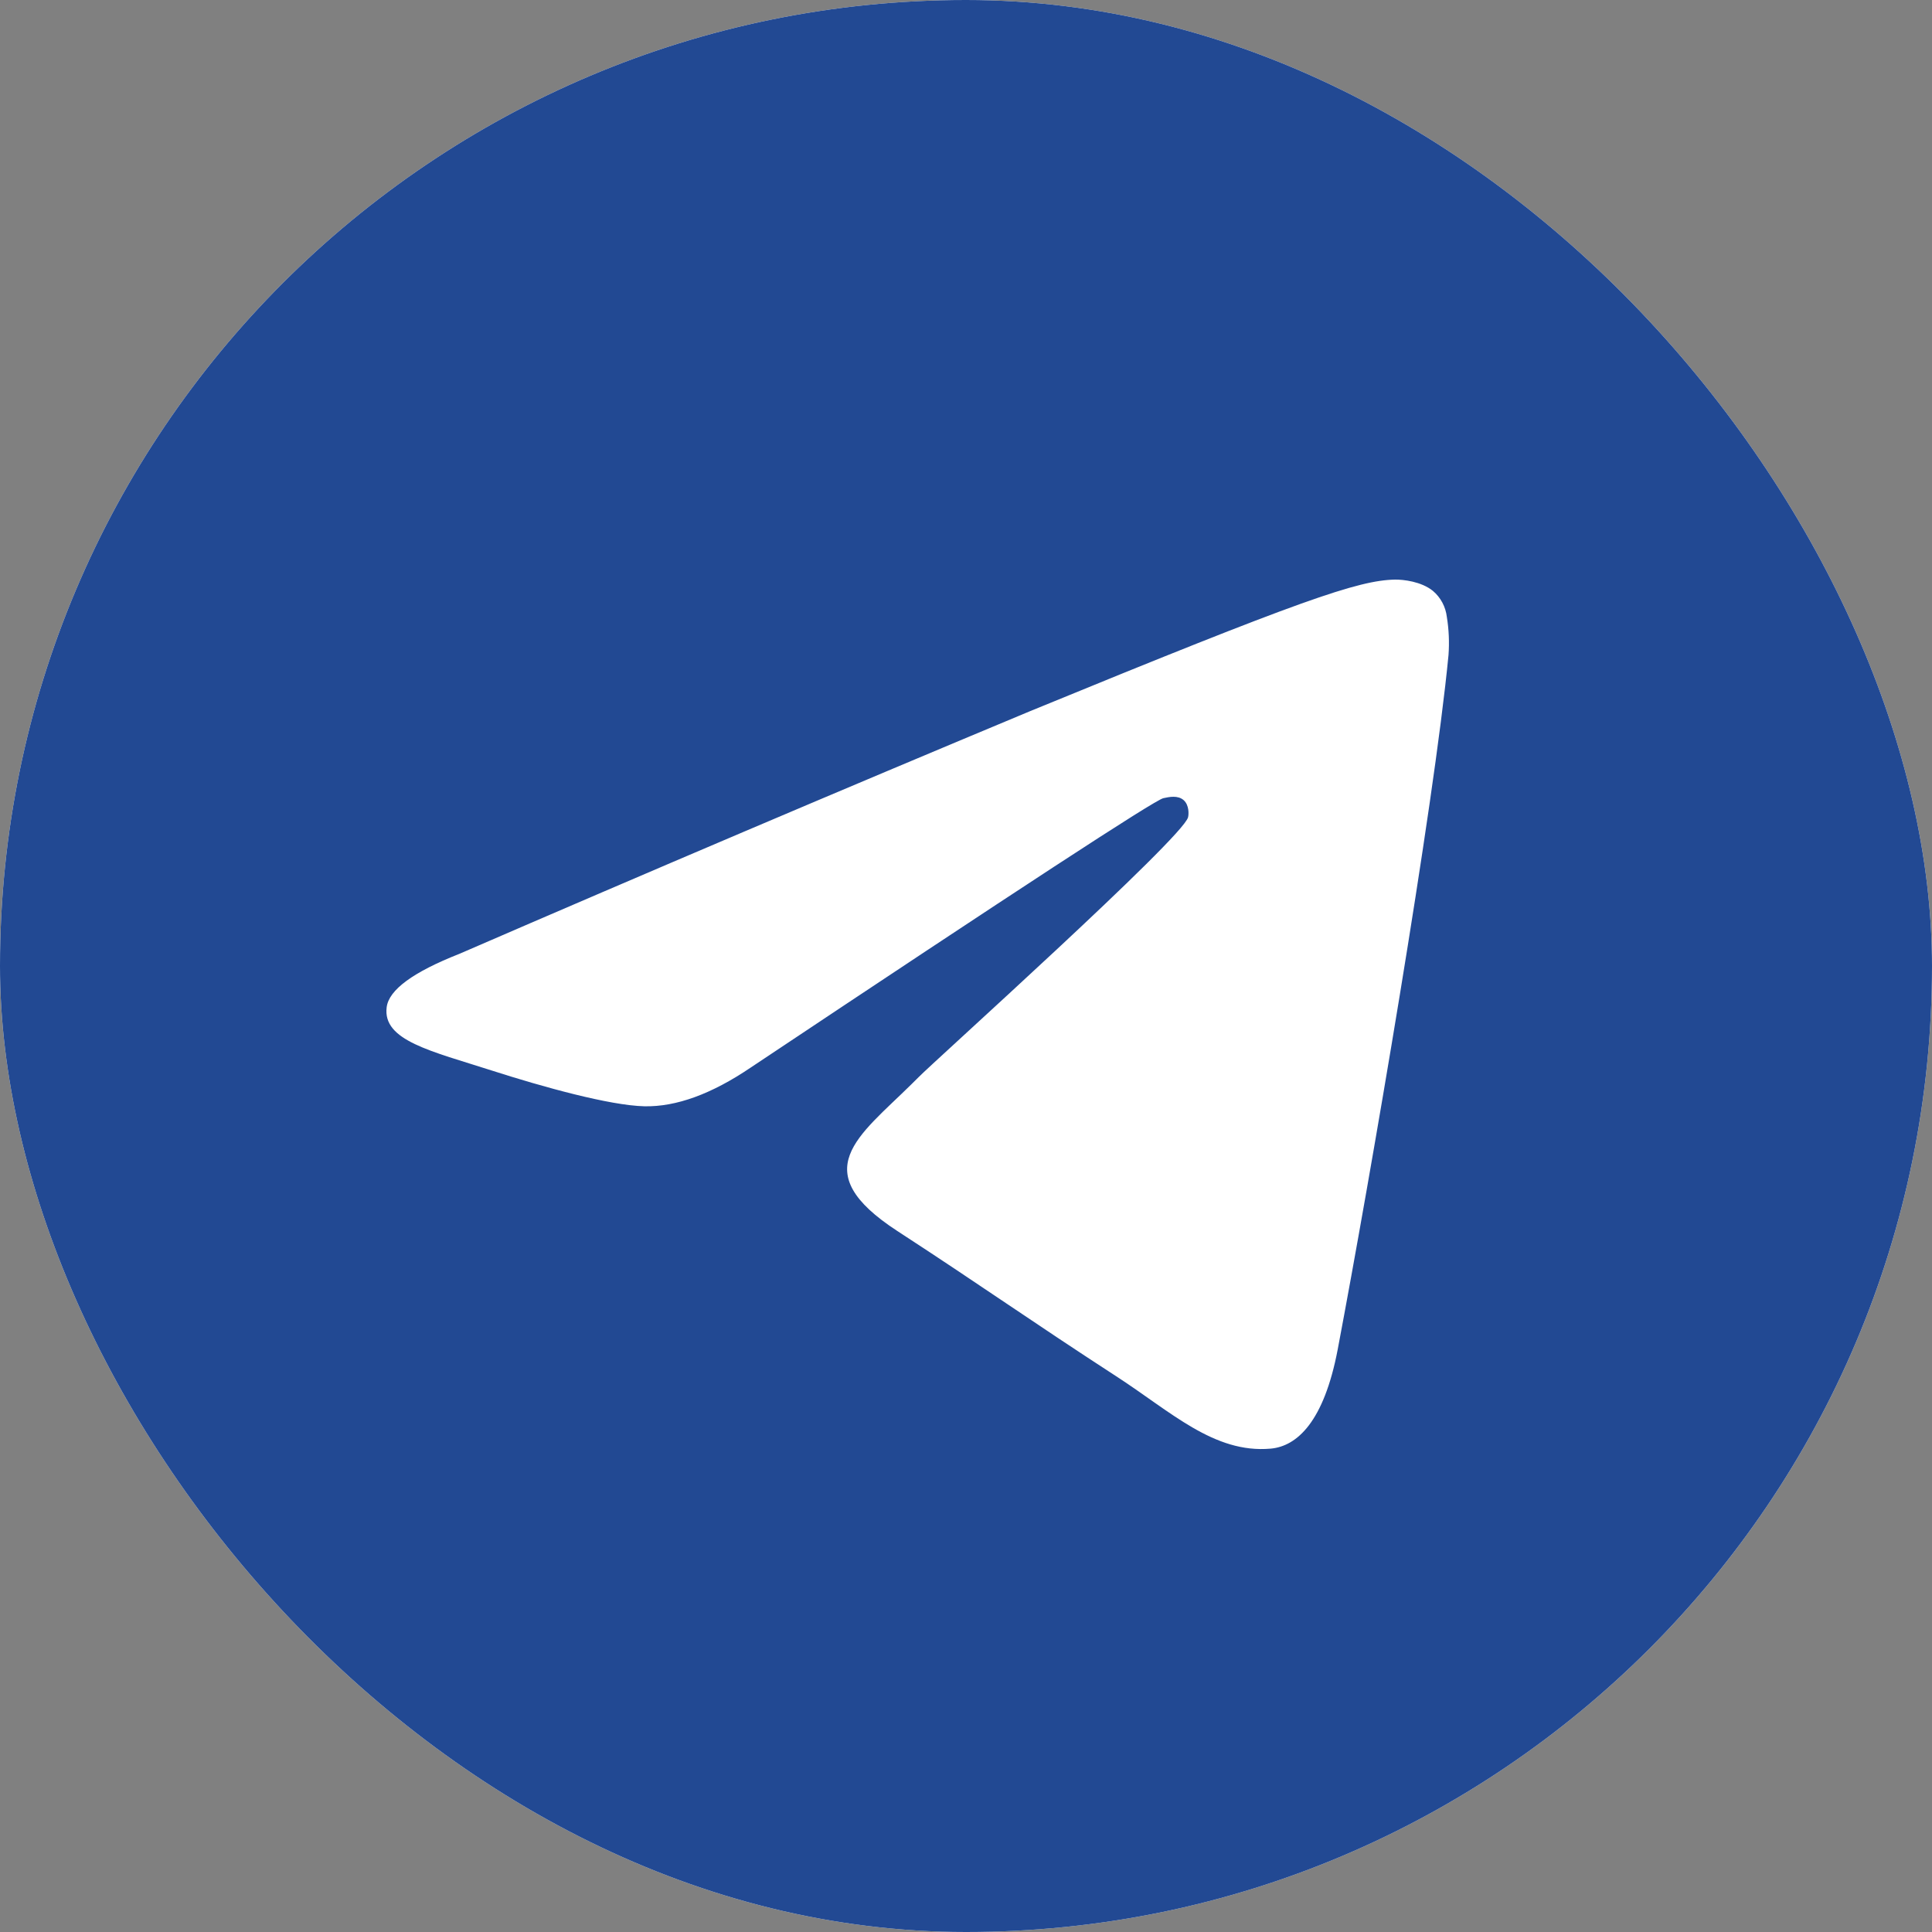 <?xml version="1.0" encoding="UTF-8"?> <svg xmlns="http://www.w3.org/2000/svg" width="36" height="36" viewBox="0 0 36 36" fill="none"><rect x="0" y="0" width="36" height="36" fill="#808080" stroke="none"/><g clip-path="url(#clip0_627_187)"><rect width="36" height="36" rx="18" fill="white"></rect><path d="M18 -4.72615e-05C36.851 -5.757 44.467 2.587 36 18C49.997 33.967 41.176 41.697 18 36C0.81 44.849 -7.887 37.56 -0 18C-9.998 0.002 -1.464 -7.673 18 -4.72615e-05ZM25.995 10.8C25.31 10.813 24.257 11.173 19.193 13.252C15.639 14.735 12.095 16.242 8.561 17.773C7.697 18.113 7.245 18.445 7.205 18.769C7.126 19.391 8.033 19.584 9.174 19.951C10.105 20.25 11.358 20.599 12.009 20.614C12.6 20.626 13.259 20.386 13.986 19.894C18.953 16.582 21.517 14.908 21.677 14.873C21.791 14.848 21.947 14.816 22.055 14.909C22.162 15.003 22.151 15.179 22.138 15.228C22.048 15.608 17.384 19.796 17.116 20.072L16.986 20.201C15.996 21.179 14.998 21.818 16.722 22.939C18.281 23.953 19.188 24.599 20.79 25.639C21.816 26.302 22.62 27.088 23.679 26.993C24.167 26.948 24.669 26.496 24.926 25.146C25.529 21.96 26.717 15.052 26.991 12.204C27.008 11.968 26.998 11.73 26.96 11.497C26.938 11.308 26.846 11.134 26.701 11.011C26.483 10.834 26.145 10.798 25.995 10.8Z" fill="#224993"></path></g><defs><clipPath id="clip0_627_187"><rect width="36" height="36" rx="18" fill="white"></rect></clipPath></defs></svg> 